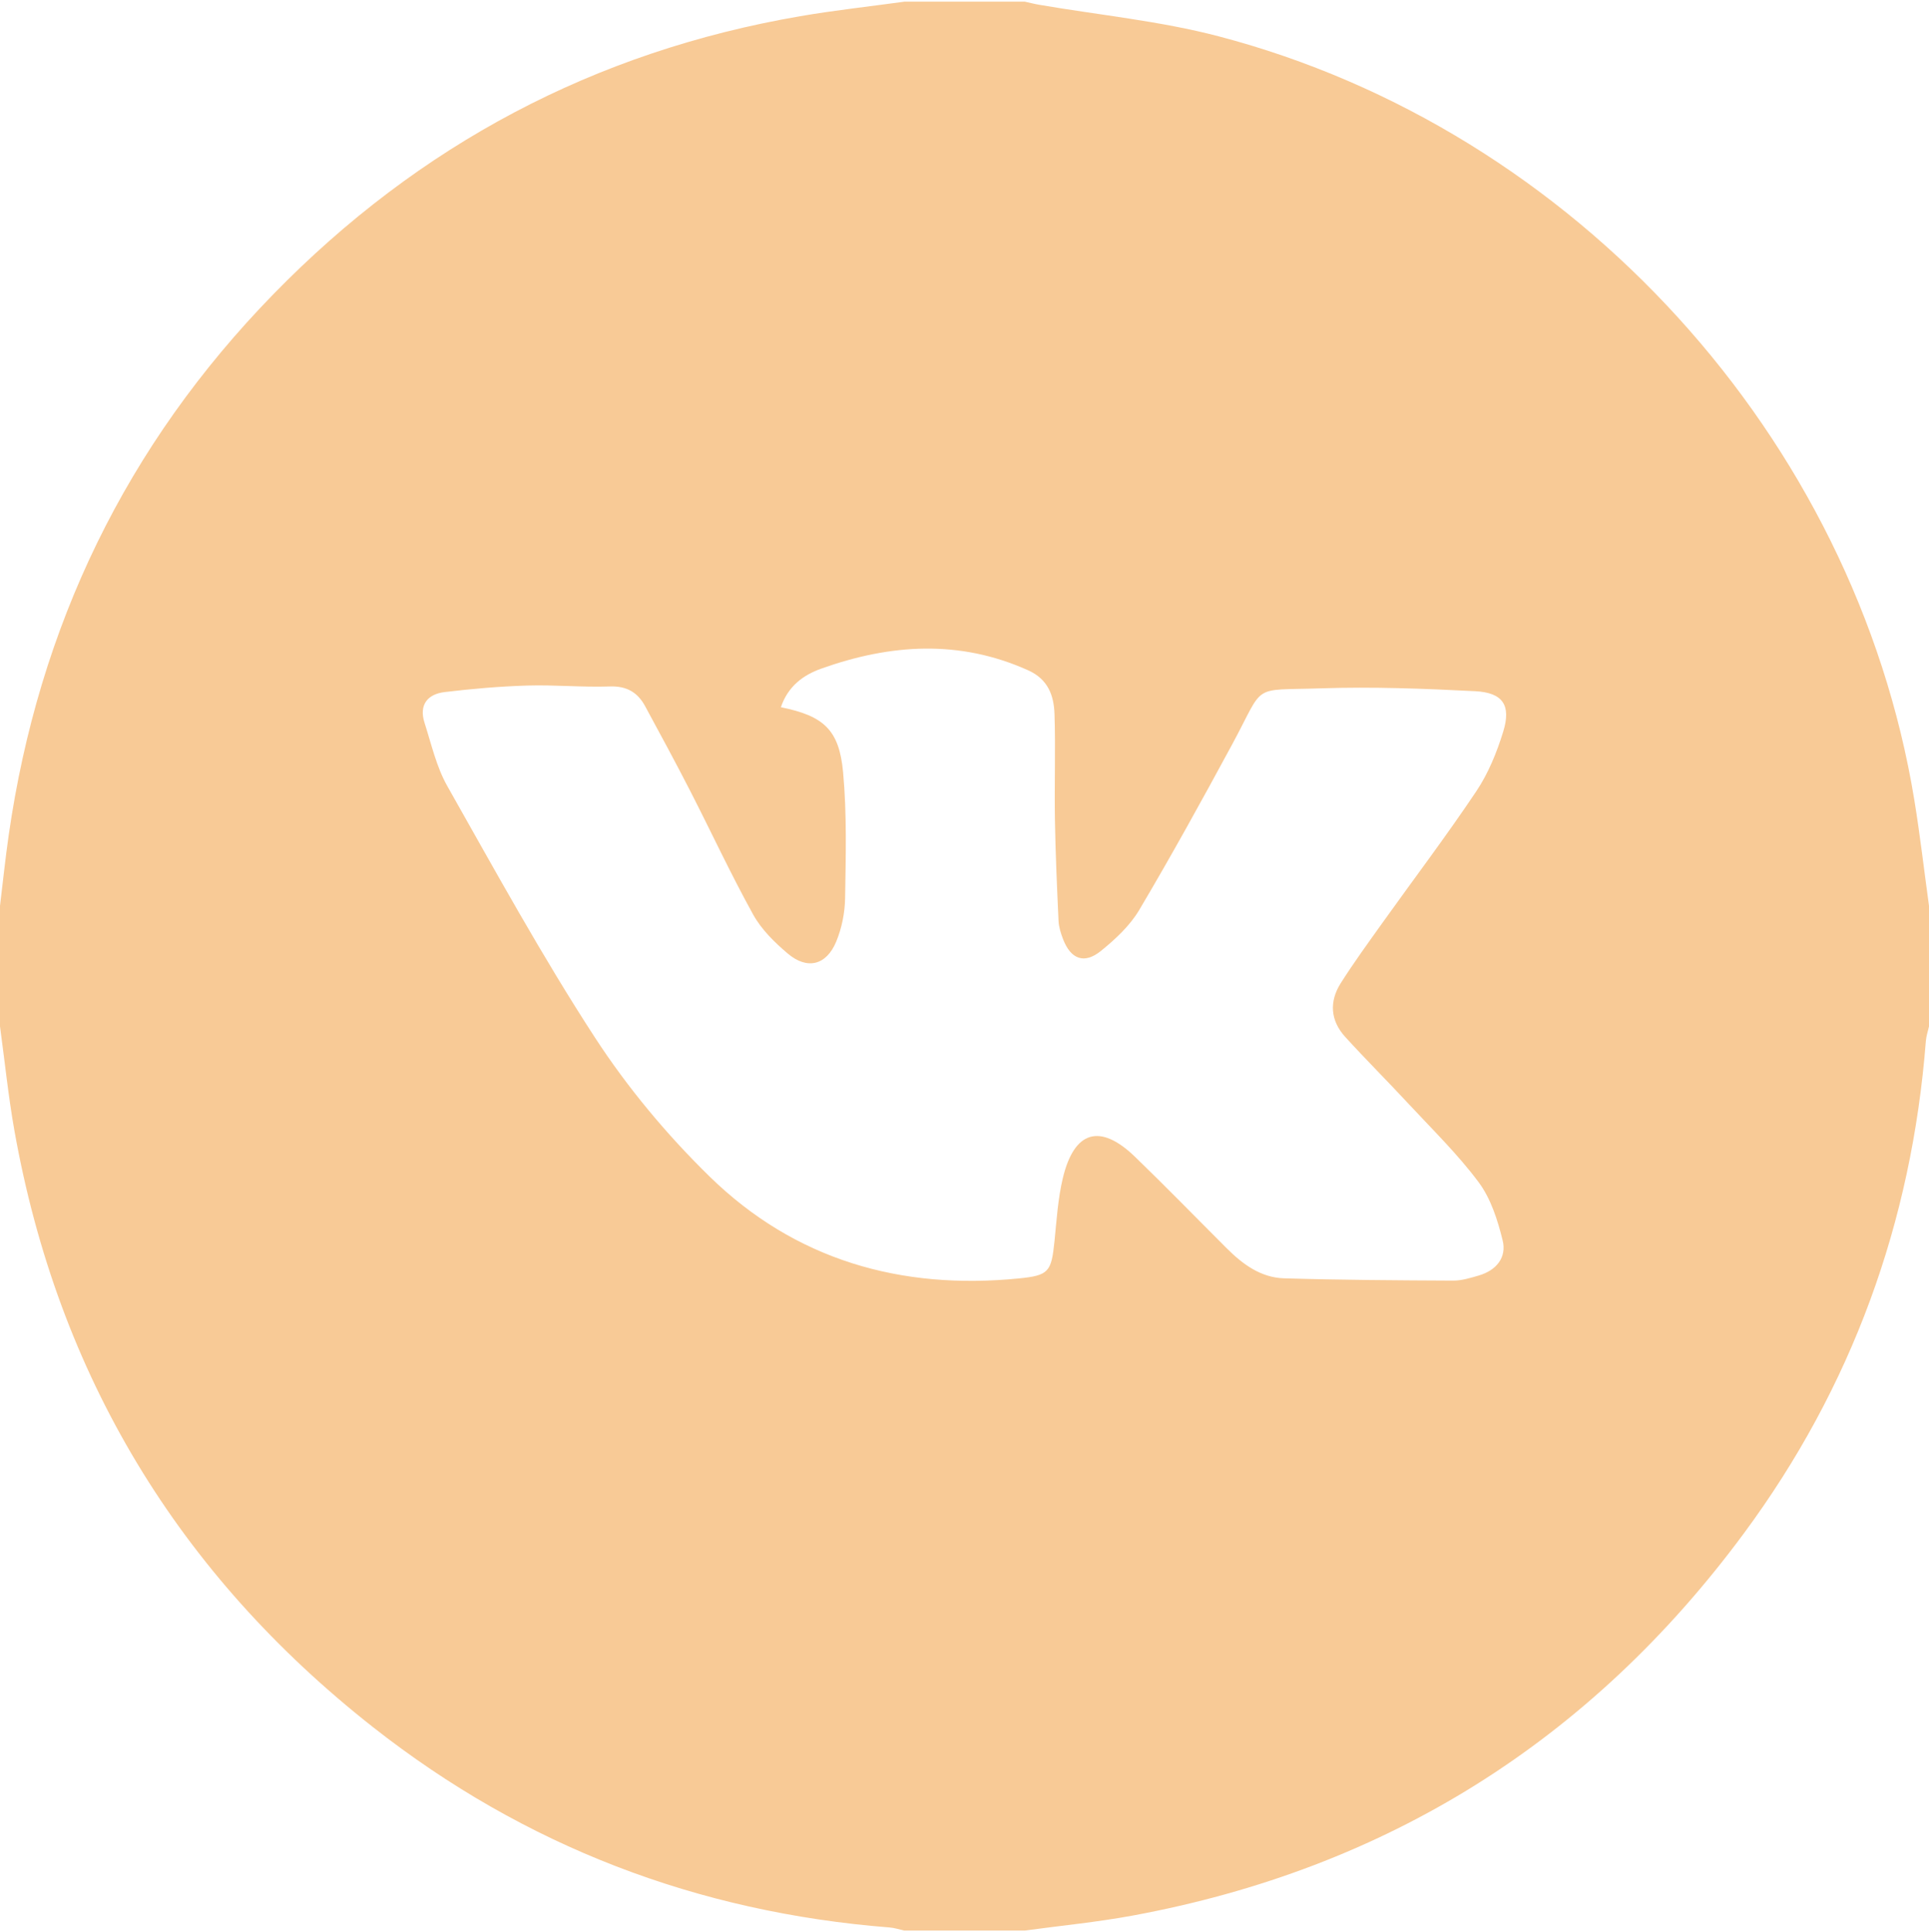 <?xml version="1.0" encoding="UTF-8"?> <svg xmlns="http://www.w3.org/2000/svg" id="_Слой_1" data-name="Слой 1" viewBox="0 0 512 512.89"> <defs> <style> .cls-1 { fill: #f8ca96; stroke-width: 0px; } </style> </defs> <path class="cls-1" d="M240,.44c10.67,0,21.33,0,32,0,1.28.28,2.56.61,3.85.83,15.88,2.73,32.06,4.29,47.58,8.36,94.66,24.81,168.94,106.64,184.67,202.69,1.53,9.34,2.61,18.75,3.9,28.12v32c-.28,1.29-.73,2.56-.83,3.86-3.75,48.15-19.64,91.94-48.33,130.74-40.68,55.03-94.84,89-162.26,101.43-9.45,1.74-19.05,2.67-28.59,3.97h-32c-1.28-.28-2.55-.72-3.84-.82-51.01-4.02-96.9-21.55-137.1-53.14C47.33,417.82,15.37,364.99,3.82,300.07,2.2,290.92,1.26,281.66,0,272.44c0-10.67,0-21.33,0-32,.76-6.25,1.41-12.52,2.31-18.76,7.97-55.46,31.2-103.56,70.33-143.67C111.22,38.46,157.81,13.67,212.39,4.3c9.15-1.57,18.4-2.58,27.61-3.85ZM207.27,187.72c11.35,2.32,15.47,5.94,16.51,17.29,1.01,11.06.71,22.25.53,33.38-.06,3.89-.88,8-2.38,11.59-2.6,6.24-7.67,7.49-12.8,3.16-3.51-2.96-7.02-6.41-9.22-10.37-5.95-10.76-11.13-21.93-16.74-32.88-3.87-7.55-7.91-15-11.95-22.46-1.98-3.65-4.87-5.37-9.33-5.22-7.32.25-14.67-.46-21.99-.24-7.31.22-14.62.86-21.88,1.73-4.58.55-6.86,3.43-5.34,8.15,1.82,5.68,3.16,11.71,6.06,16.83,12.69,22.44,25.11,45.11,39.16,66.7,8.64,13.29,19.06,25.78,30.4,36.87,22.67,22.17,50.74,30.21,82.12,27.09,7.92-.79,8.63-1.7,9.46-9.83.57-5.62.91-11.34,2.22-16.8,3.02-12.61,9.88-14.6,19.12-5.69,8.27,7.99,16.28,16.24,24.42,24.36,4.22,4.22,9.03,7.74,15.15,7.93,14.96.45,29.94.54,44.91.61,2.27.01,4.6-.71,6.82-1.36,4.62-1.36,7.45-4.77,6.31-9.34-1.32-5.36-3.12-11.05-6.35-15.39-5.53-7.44-12.27-14-18.61-20.83-5.55-5.98-11.33-11.74-16.82-17.77-3.96-4.34-4.28-9.39-1.18-14.28,3.47-5.47,7.3-10.72,11.06-15.99,8.32-11.64,16.97-23.06,24.93-34.95,3.18-4.75,5.44-10.32,7.13-15.82,2.15-6.98-.09-10.34-7.44-10.72-13.62-.7-27.31-1.21-40.93-.76-18.89.63-14.69-1.55-23.59,14.91-7.99,14.77-16.09,29.48-24.65,43.92-2.48,4.18-6.33,7.76-10.16,10.86-4.43,3.59-8,2.23-10.06-3.11-.59-1.54-1.12-3.2-1.2-4.82-.41-8.97-.81-17.95-.96-26.93-.16-9.32.19-18.65-.11-27.97-.16-4.93-1.68-9.26-7-11.65-18.3-8.23-36.61-6.97-54.91-.44-4.72,1.68-8.81,4.62-10.71,10.23Z"></path> </svg> 